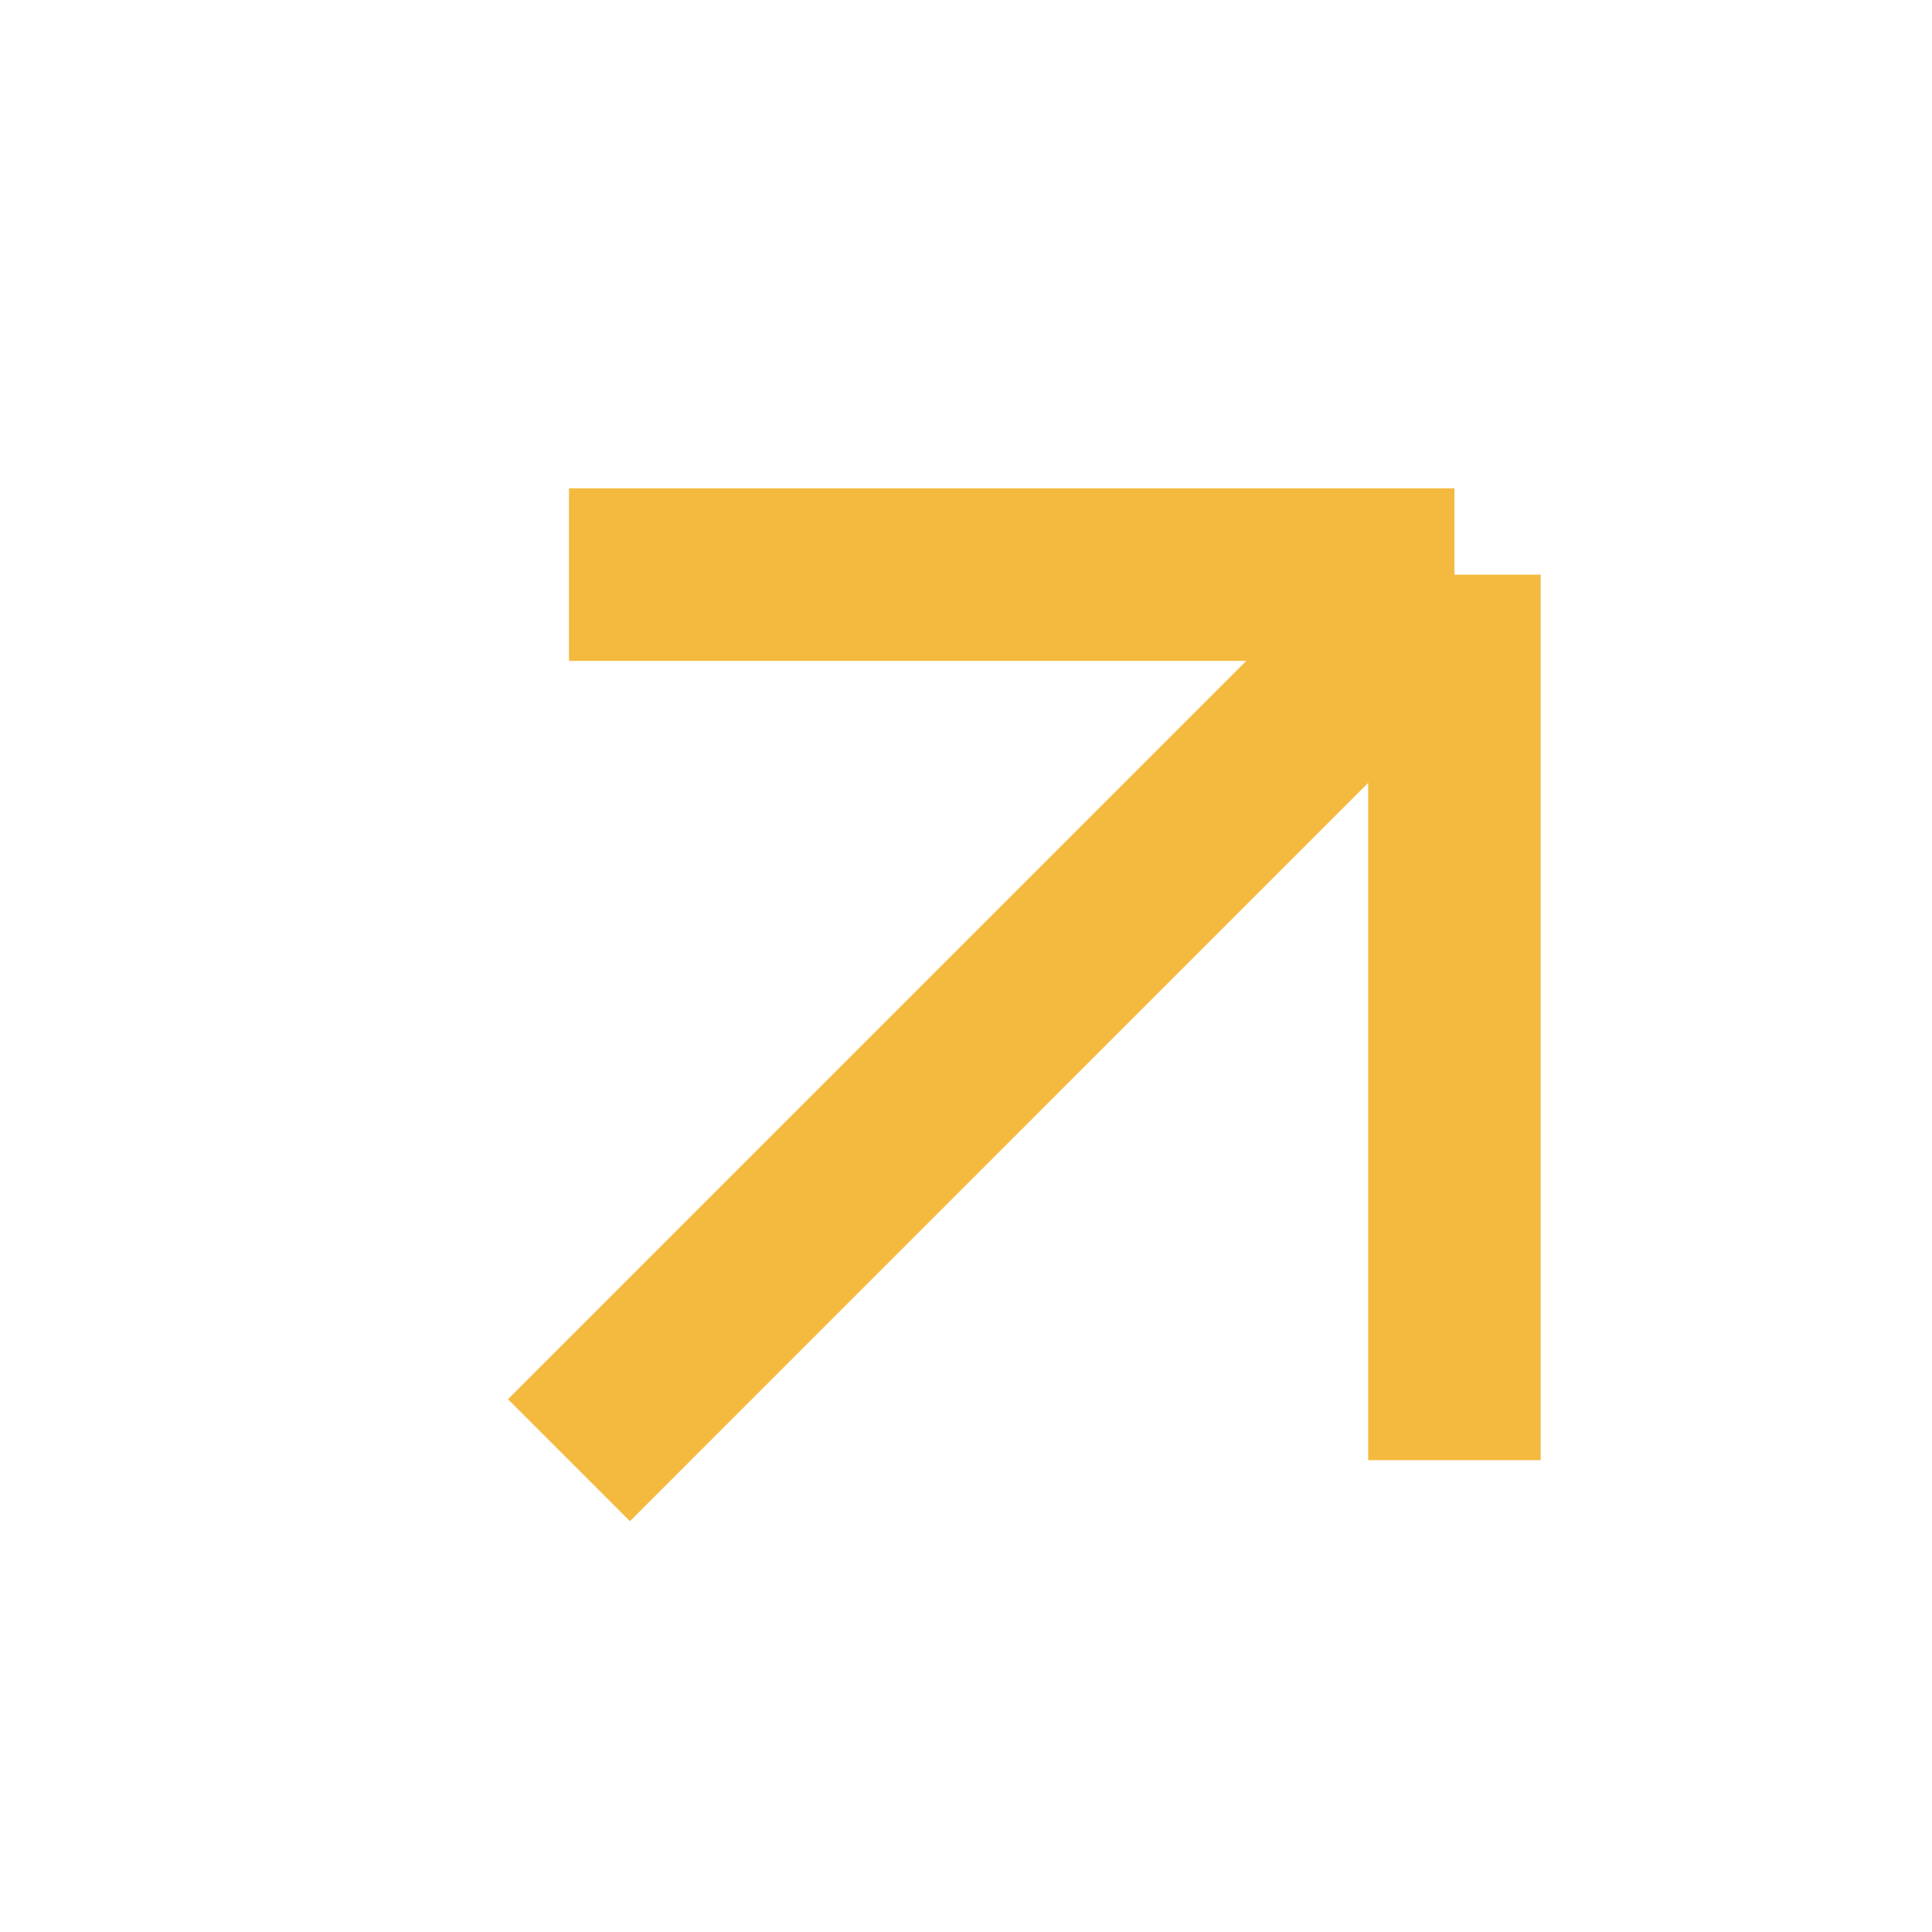 <svg width="28" height="28" viewBox="0 0 28 28" fill="none" xmlns="http://www.w3.org/2000/svg">
<path d="M8.246 21.162L21.079 8.328M21.079 8.328H8.246M21.079 8.328V21.162" stroke="#F4B93F" stroke-width="2.5"/>
</svg>
